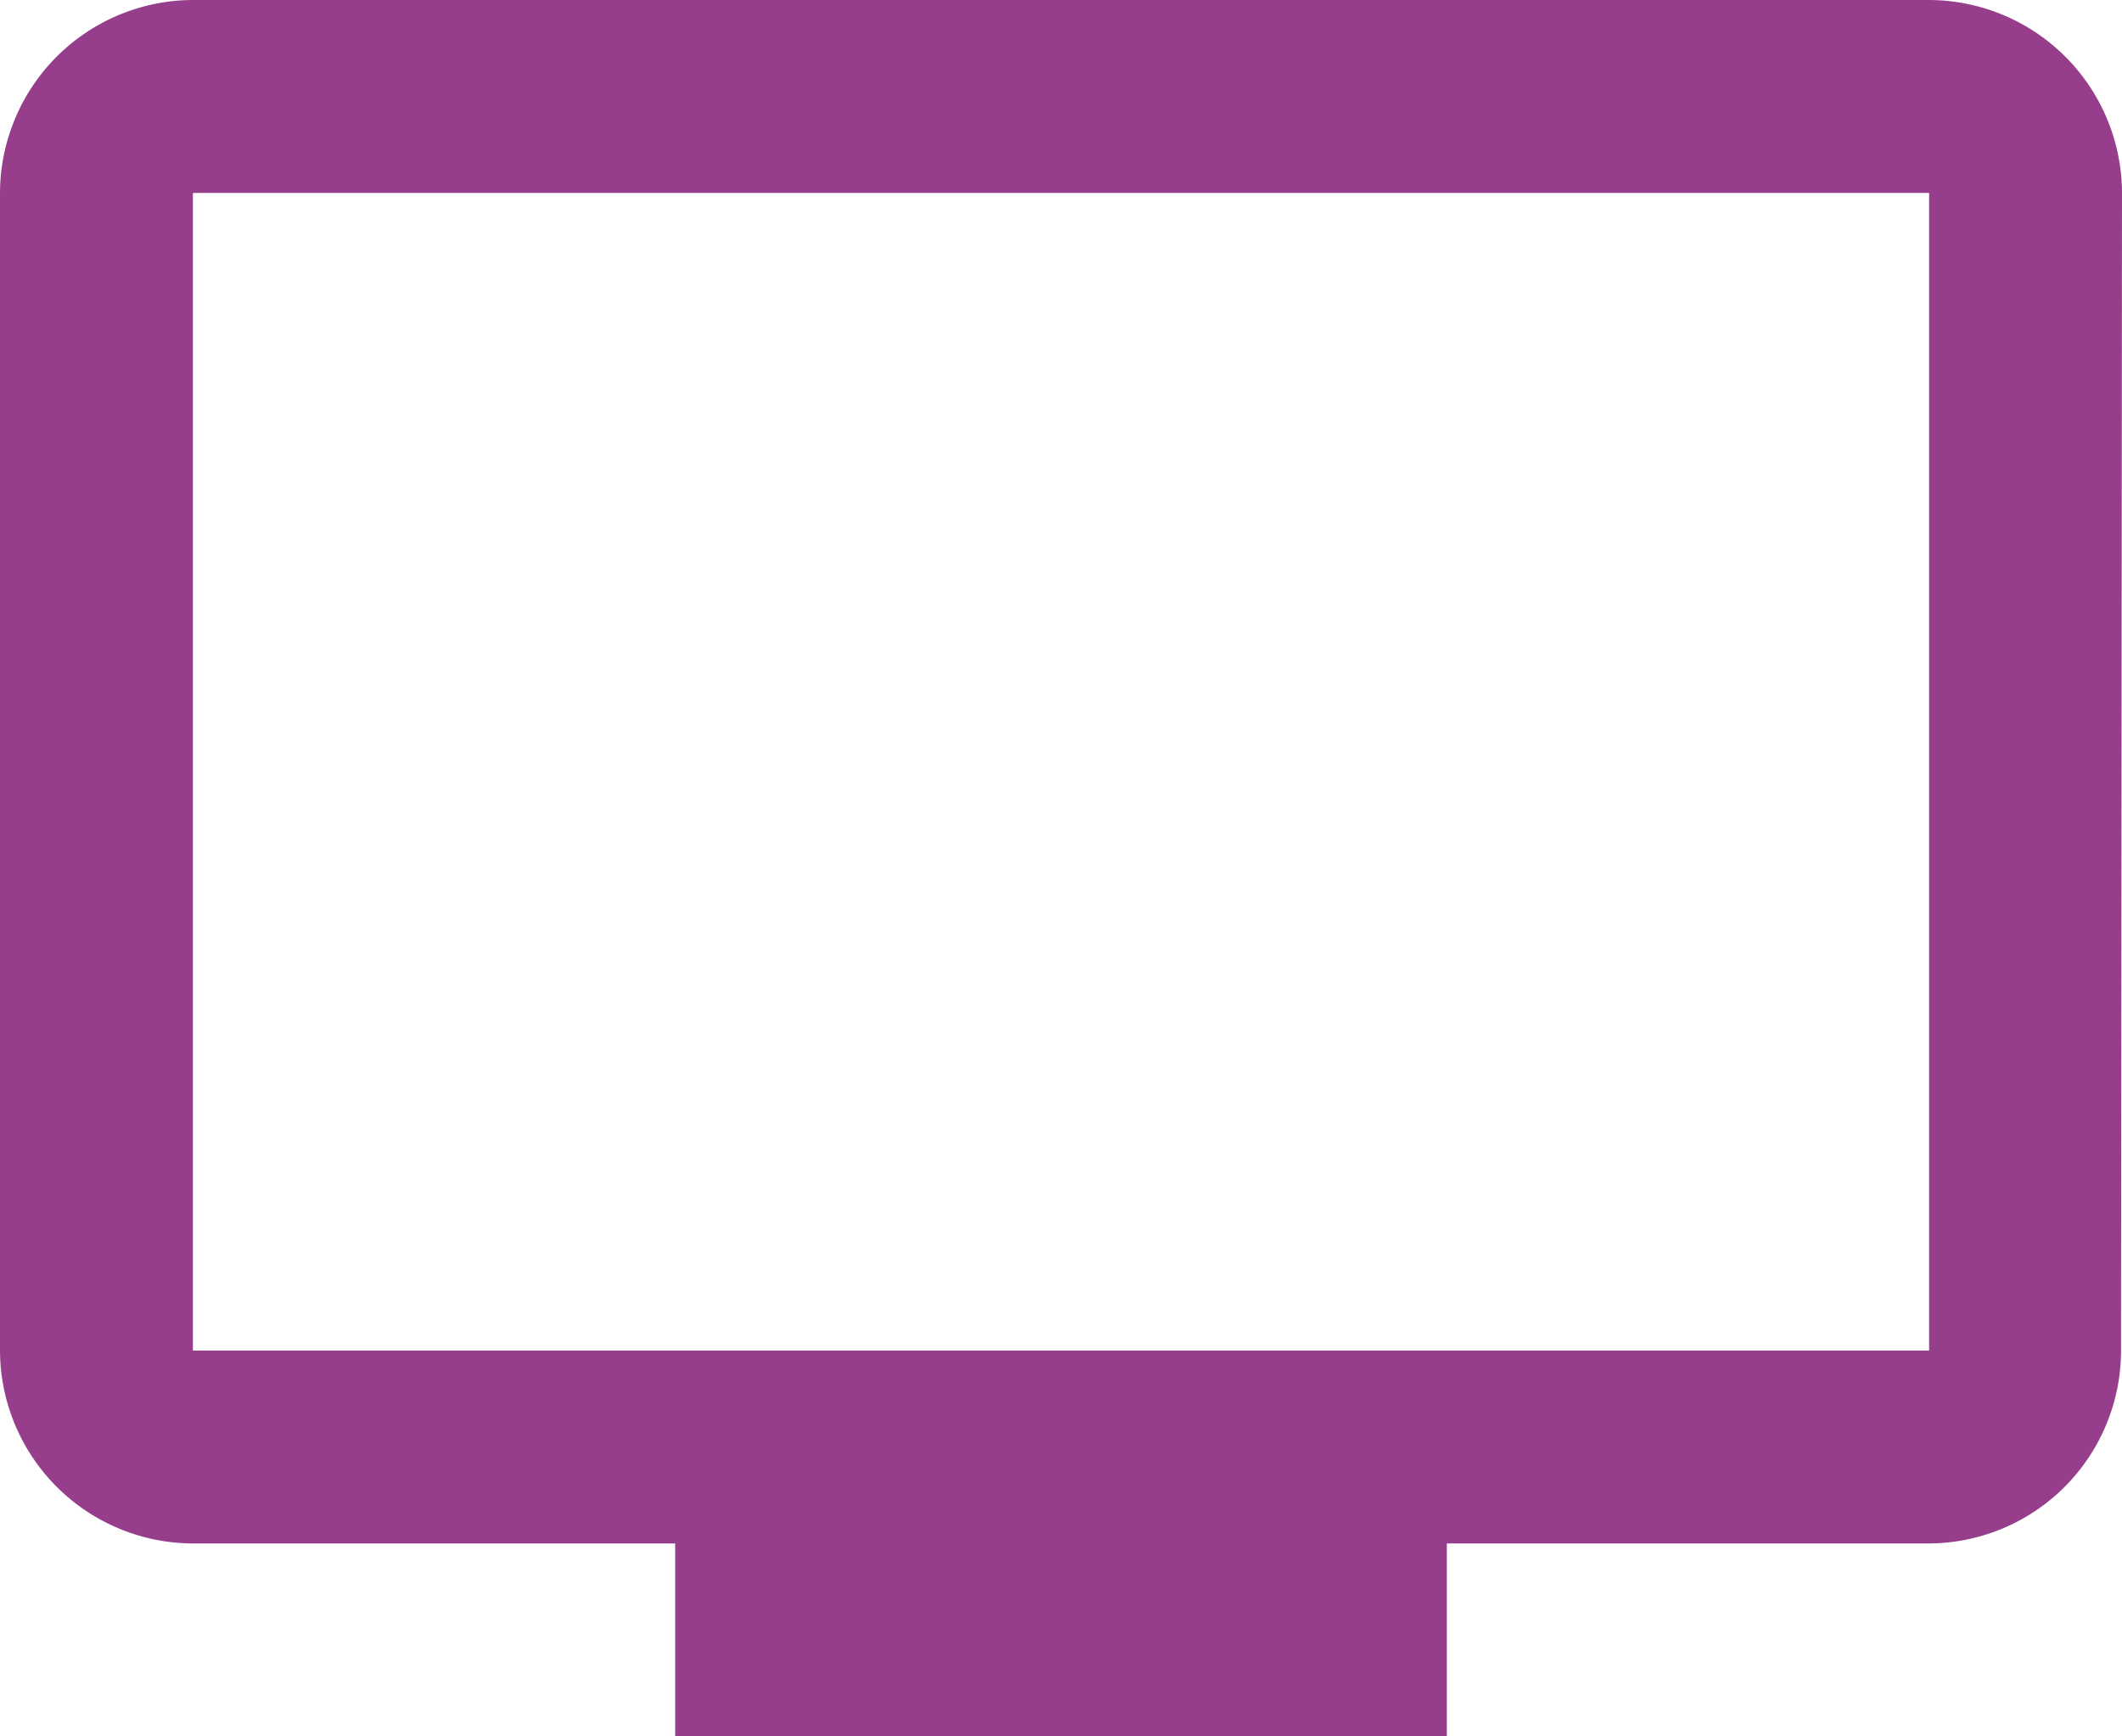 <svg xmlns="http://www.w3.org/2000/svg" width="33" height="27" viewBox="0 0 33 27"><path d="M31.5,4.5H4.5a3.009,3.009,0,0,0-3,3v18a3.009,3.009,0,0,0,3,3H12v3H24v-3h7.5a3,3,0,0,0,2.985-3l.015-18A3.009,3.009,0,0,0,31.5,4.5Zm0,21H4.5V7.5h27Z" transform="translate(-1.5 -4.5)" fill="#963e8b"/></svg>